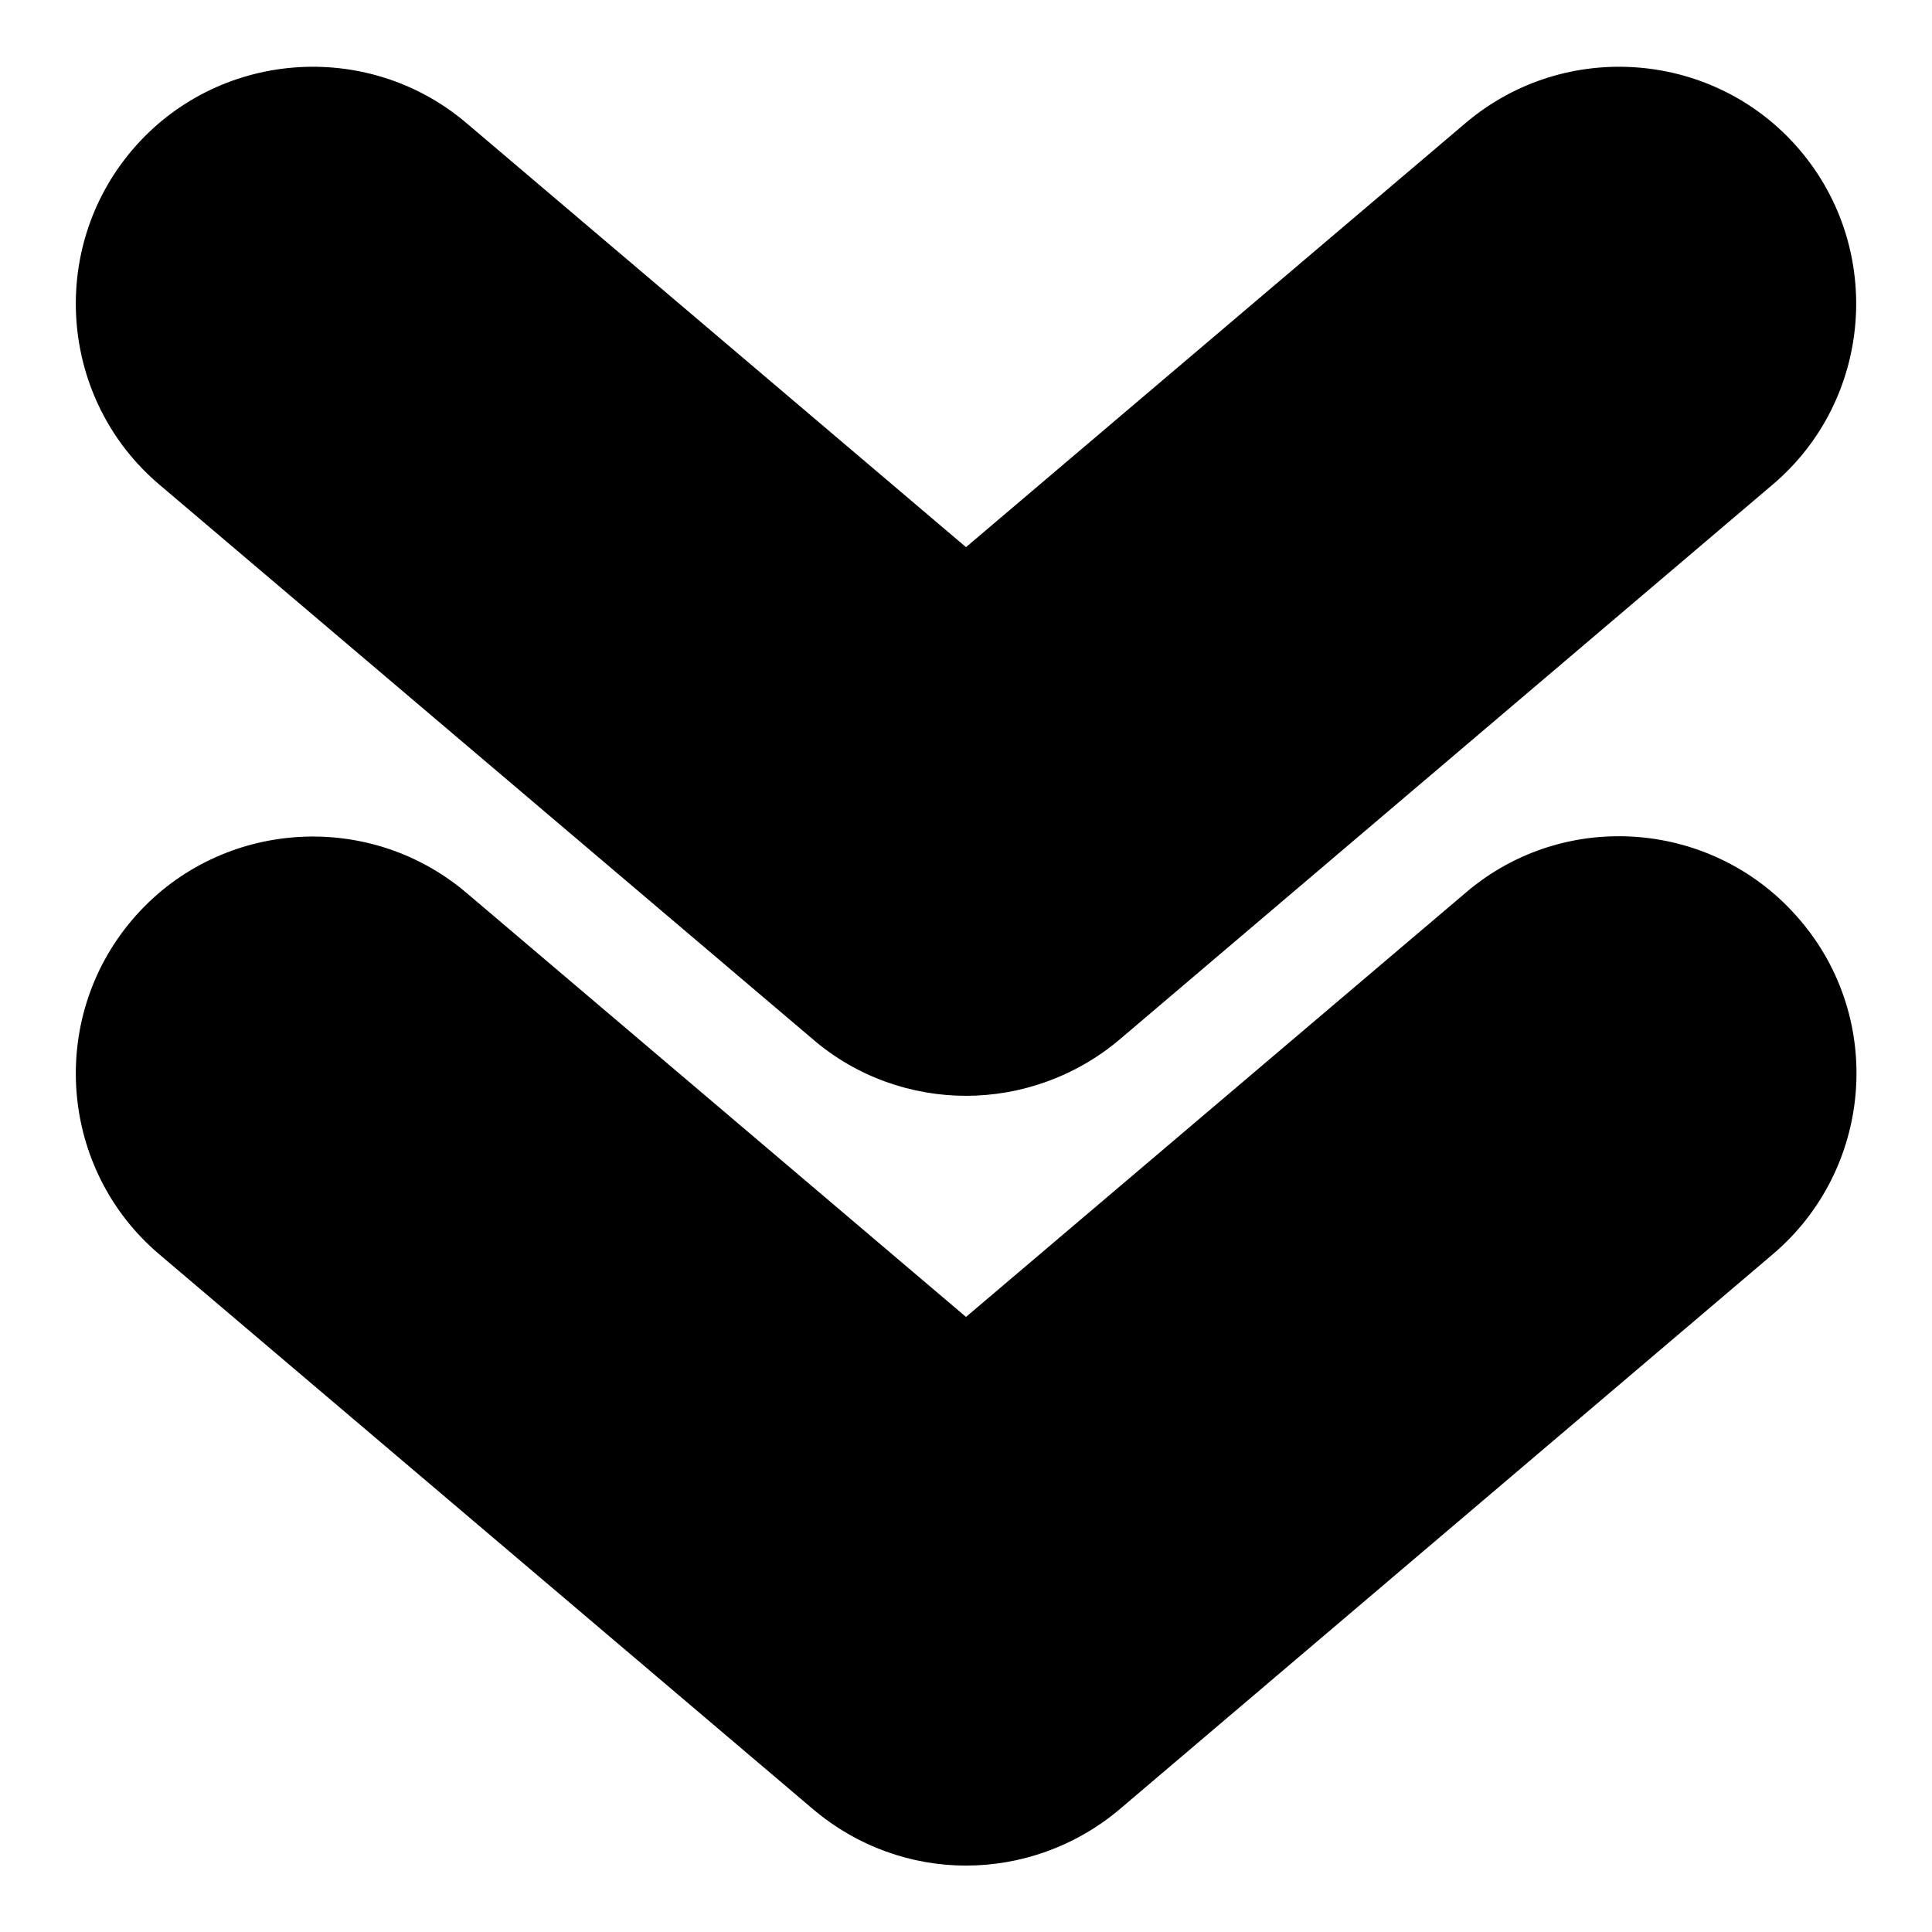 <?xml version="1.0" encoding="utf-8"?>
<!-- Svg Vector Icons : http://www.onlinewebfonts.com/icon -->
<!DOCTYPE svg PUBLIC "-//W3C//DTD SVG 1.1//EN" "http://www.w3.org/Graphics/SVG/1.1/DTD/svg11.dtd">
<svg version="1.1" xmlns="http://www.w3.org/2000/svg" xmlns:xlink="http://www.w3.org/1999/xlink" x="0px" y="0px" viewBox="0 0 256 256" enable-background="new 0 0 256 256" xml:space="preserve">
<g><g><path fill="#000000" d="M128,145.2c-7.2,0-14.5-2.5-20.3-7.5L21.1,64.2C7.9,53,6.3,33.1,17.5,19.9C28.7,6.7,48.6,5.1,61.8,16.3L128,72.5l66.2-56.2c13.2-11.2,33.1-9.6,44.3,3.6c11.2,13.2,9.6,33.1-3.6,44.3l-86.5,73.5C142.5,142.7,135.2,145.2,128,145.2z M148.4,239.7l86.5-73.5c13.2-11.2,14.9-31.1,3.6-44.3c-11.2-13.2-31.1-14.9-44.3-3.6L128,174.5l-66.2-56.2c-13.2-11.2-33.1-9.6-44.3,3.6c-11.2,13.2-9.6,33.1,3.6,44.3l86.6,73.5c5.9,5,13.1,7.5,20.3,7.5C135.2,247.2,142.5,244.7,148.4,239.7z"/></g></g>
</svg>